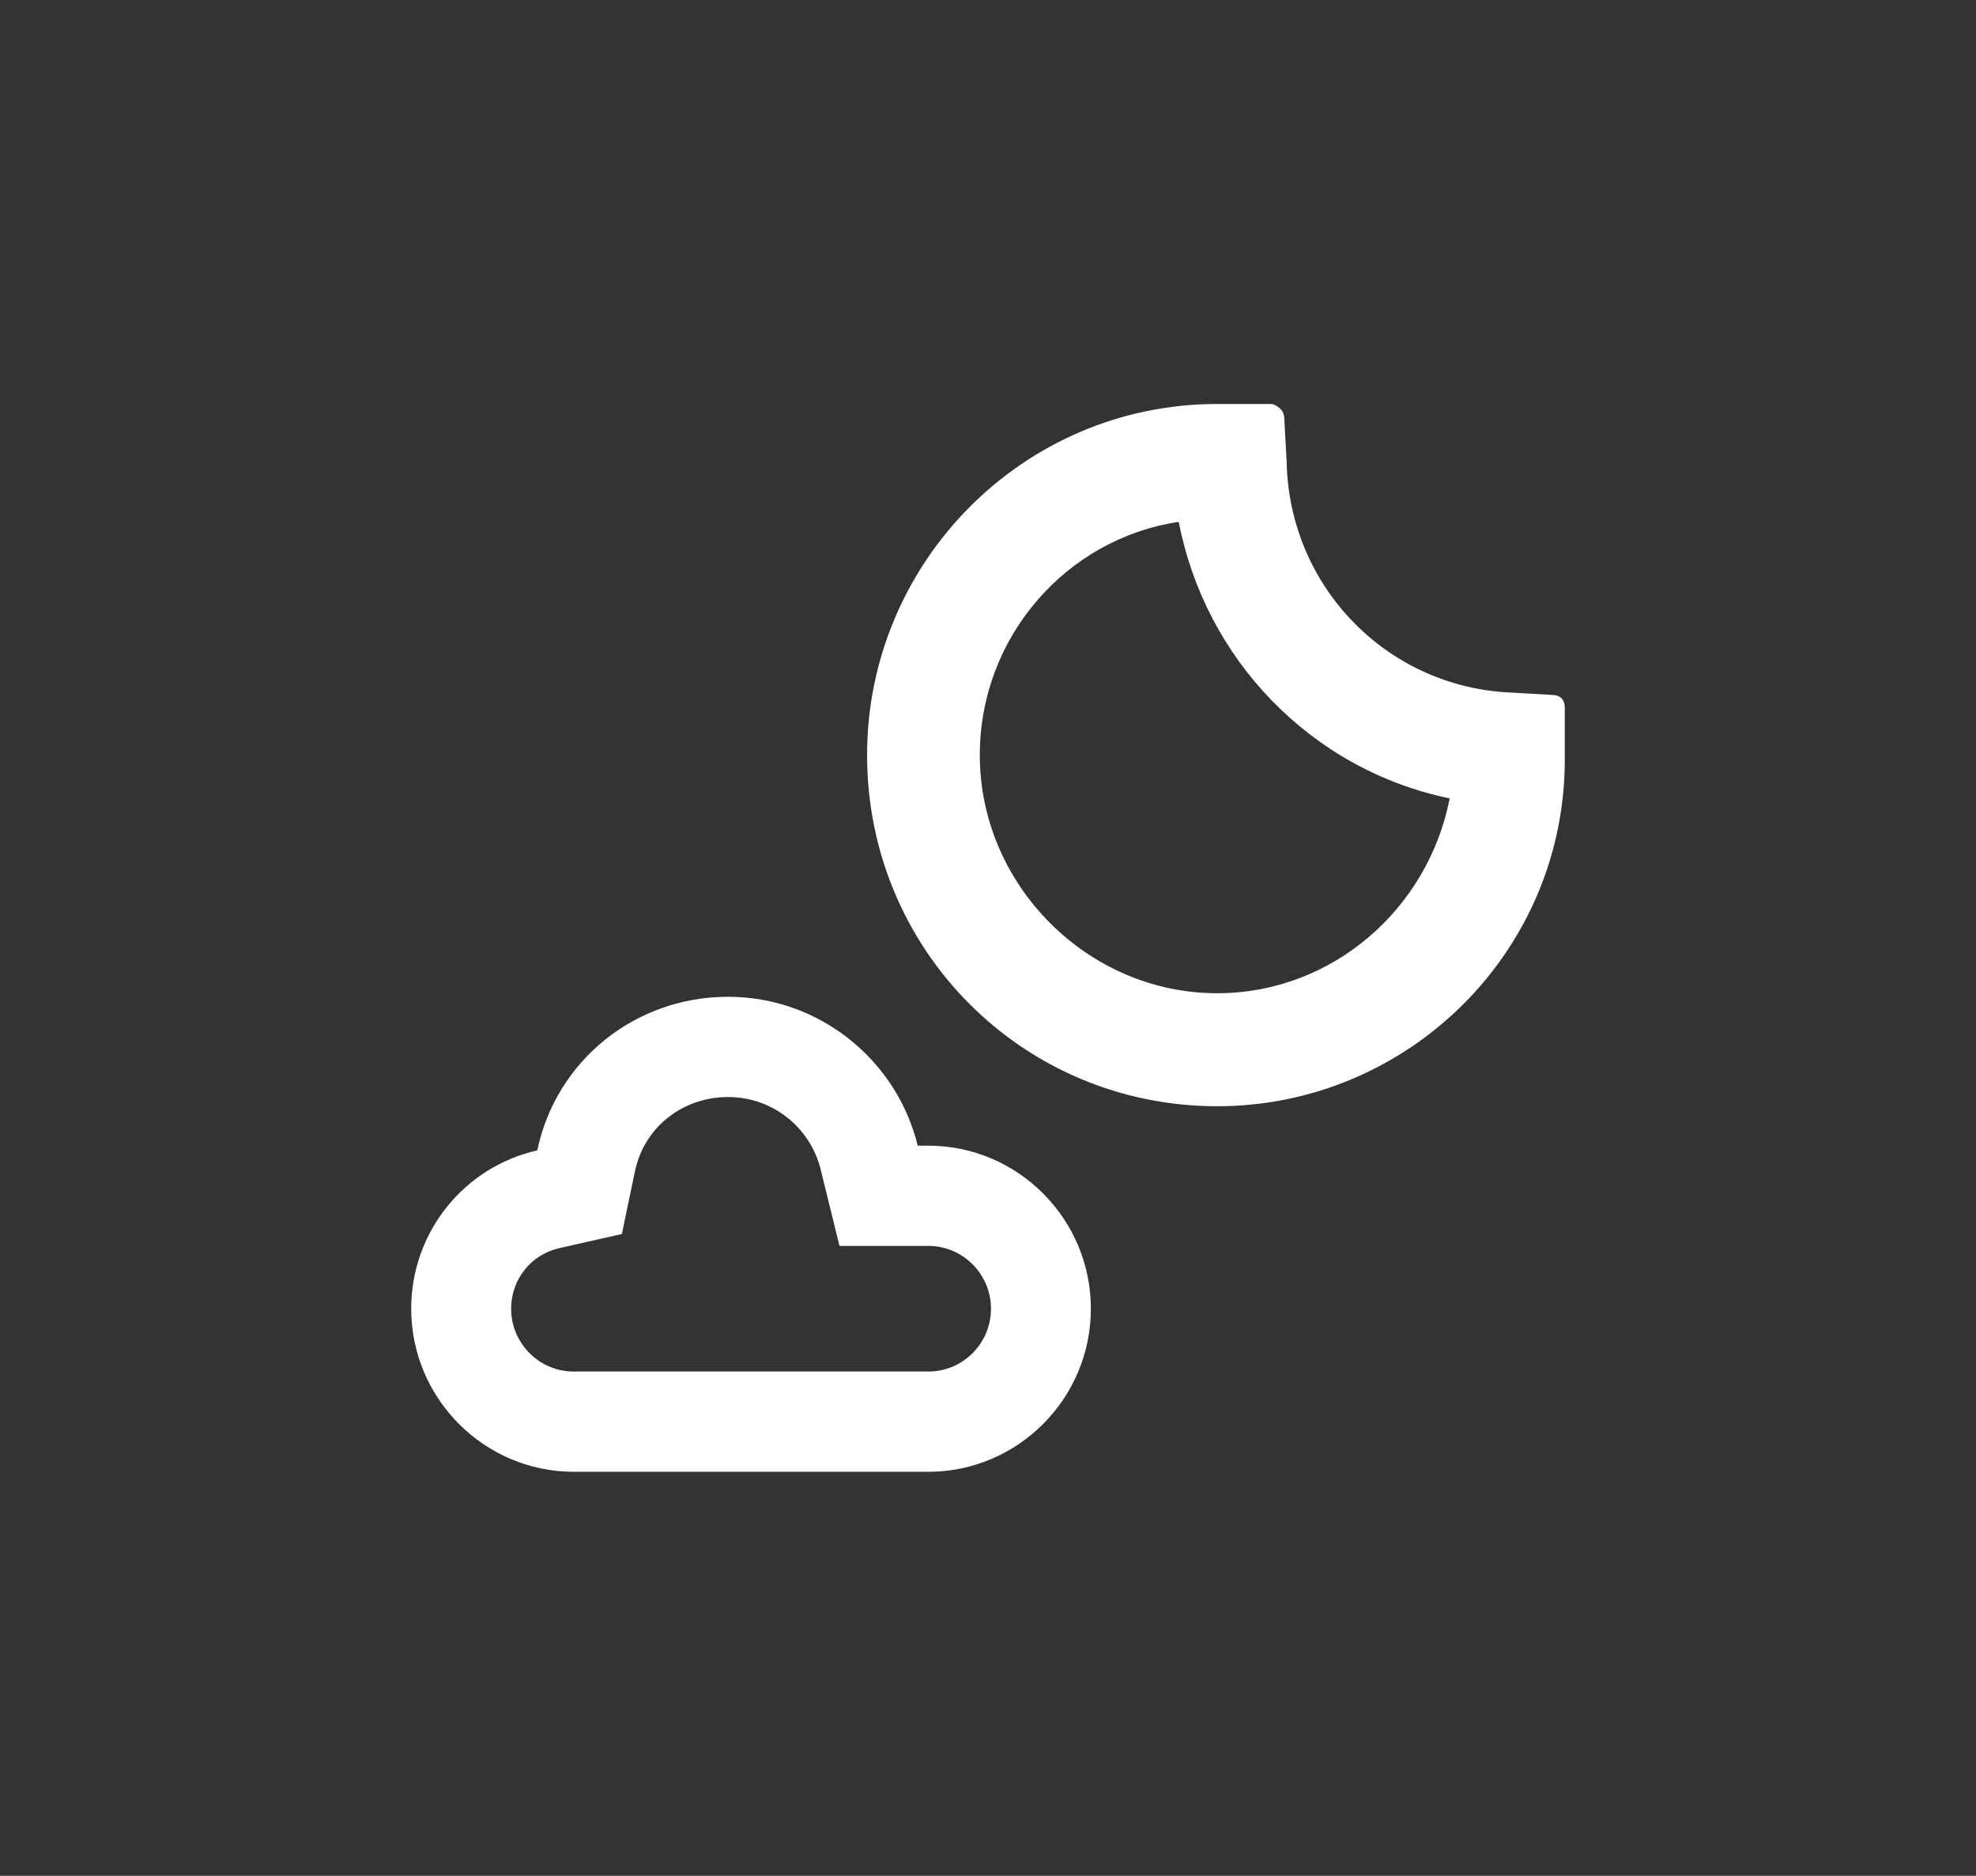 <?xml version="1.0" encoding="utf-8"?>
<!-- Generator: Adobe Illustrator 16.0.0, SVG Export Plug-In . SVG Version: 6.00 Build 0)  -->
<!DOCTYPE svg PUBLIC "-//W3C//DTD SVG 1.1//EN" "http://www.w3.org/Graphics/SVG/1.1/DTD/svg11.dtd">
<svg version="1.1" id="Layer_1" xmlns="http://www.w3.org/2000/svg" xmlns:xlink="http://www.w3.org/1999/xlink" x="0px" y="0px"
	 width="99px" height="94px" viewBox="0 0 99 94" enable-background="new 0 0 99 94" xml:space="preserve">
<rect x="0" y="0" width="99" height="94" fill="#333333" stroke="none"/>
<g>
	<g id="moon_1_">
		<path fill="#fff" d="M63.742,20.246c0.36,0.122,0.601,0.362,0.601,0.724l0.12,2.17c0.121,6.266,5.046,11.327,11.291,11.568
			l2.043,0.119c0.361,0,0.6,0.242,0.6,0.605v2.408c0.121,9.763-7.808,17.596-17.418,17.596c-9.729,0-17.537-7.833-17.537-17.596
			c0-9.641,7.808-17.595,17.537-17.595H63.742z M59.057,26.152c-5.646,0.843-9.968,5.784-9.968,11.688
			c0,6.509,5.404,11.933,11.89,11.933c5.767,0,10.572-4.22,11.652-9.763C65.664,38.564,60.379,33.021,59.057,26.152z"/>
	</g>
	<path fill="#fff" d="M46.51,57.412h-0.531c-1.061-4.322-4.957-7.461-9.502-7.461c-4.662,0-8.615,3.197-9.559,7.697
		c-3.66,0.83-6.316,4.086-6.316,7.935c0,4.5,3.66,8.171,8.145,8.171H46.51c4.486,0,8.144-3.671,8.144-8.171
		C54.654,61.084,50.996,57.412,46.51,57.412z M46.51,68.731H28.747c-1.73,0-3.139-1.412-3.139-3.148
		c0-1.466,0.992-2.715,2.412-3.035l3.135-0.71l0.66-3.154c0.459-2.185,2.377-3.71,4.662-3.71c2.207,0,4.115,1.497,4.643,3.642
		l0.939,3.819h3.92h0.531c1.73,0,3.139,1.412,3.139,3.148S48.241,68.731,46.51,68.731z"/>
</g>
</svg>
